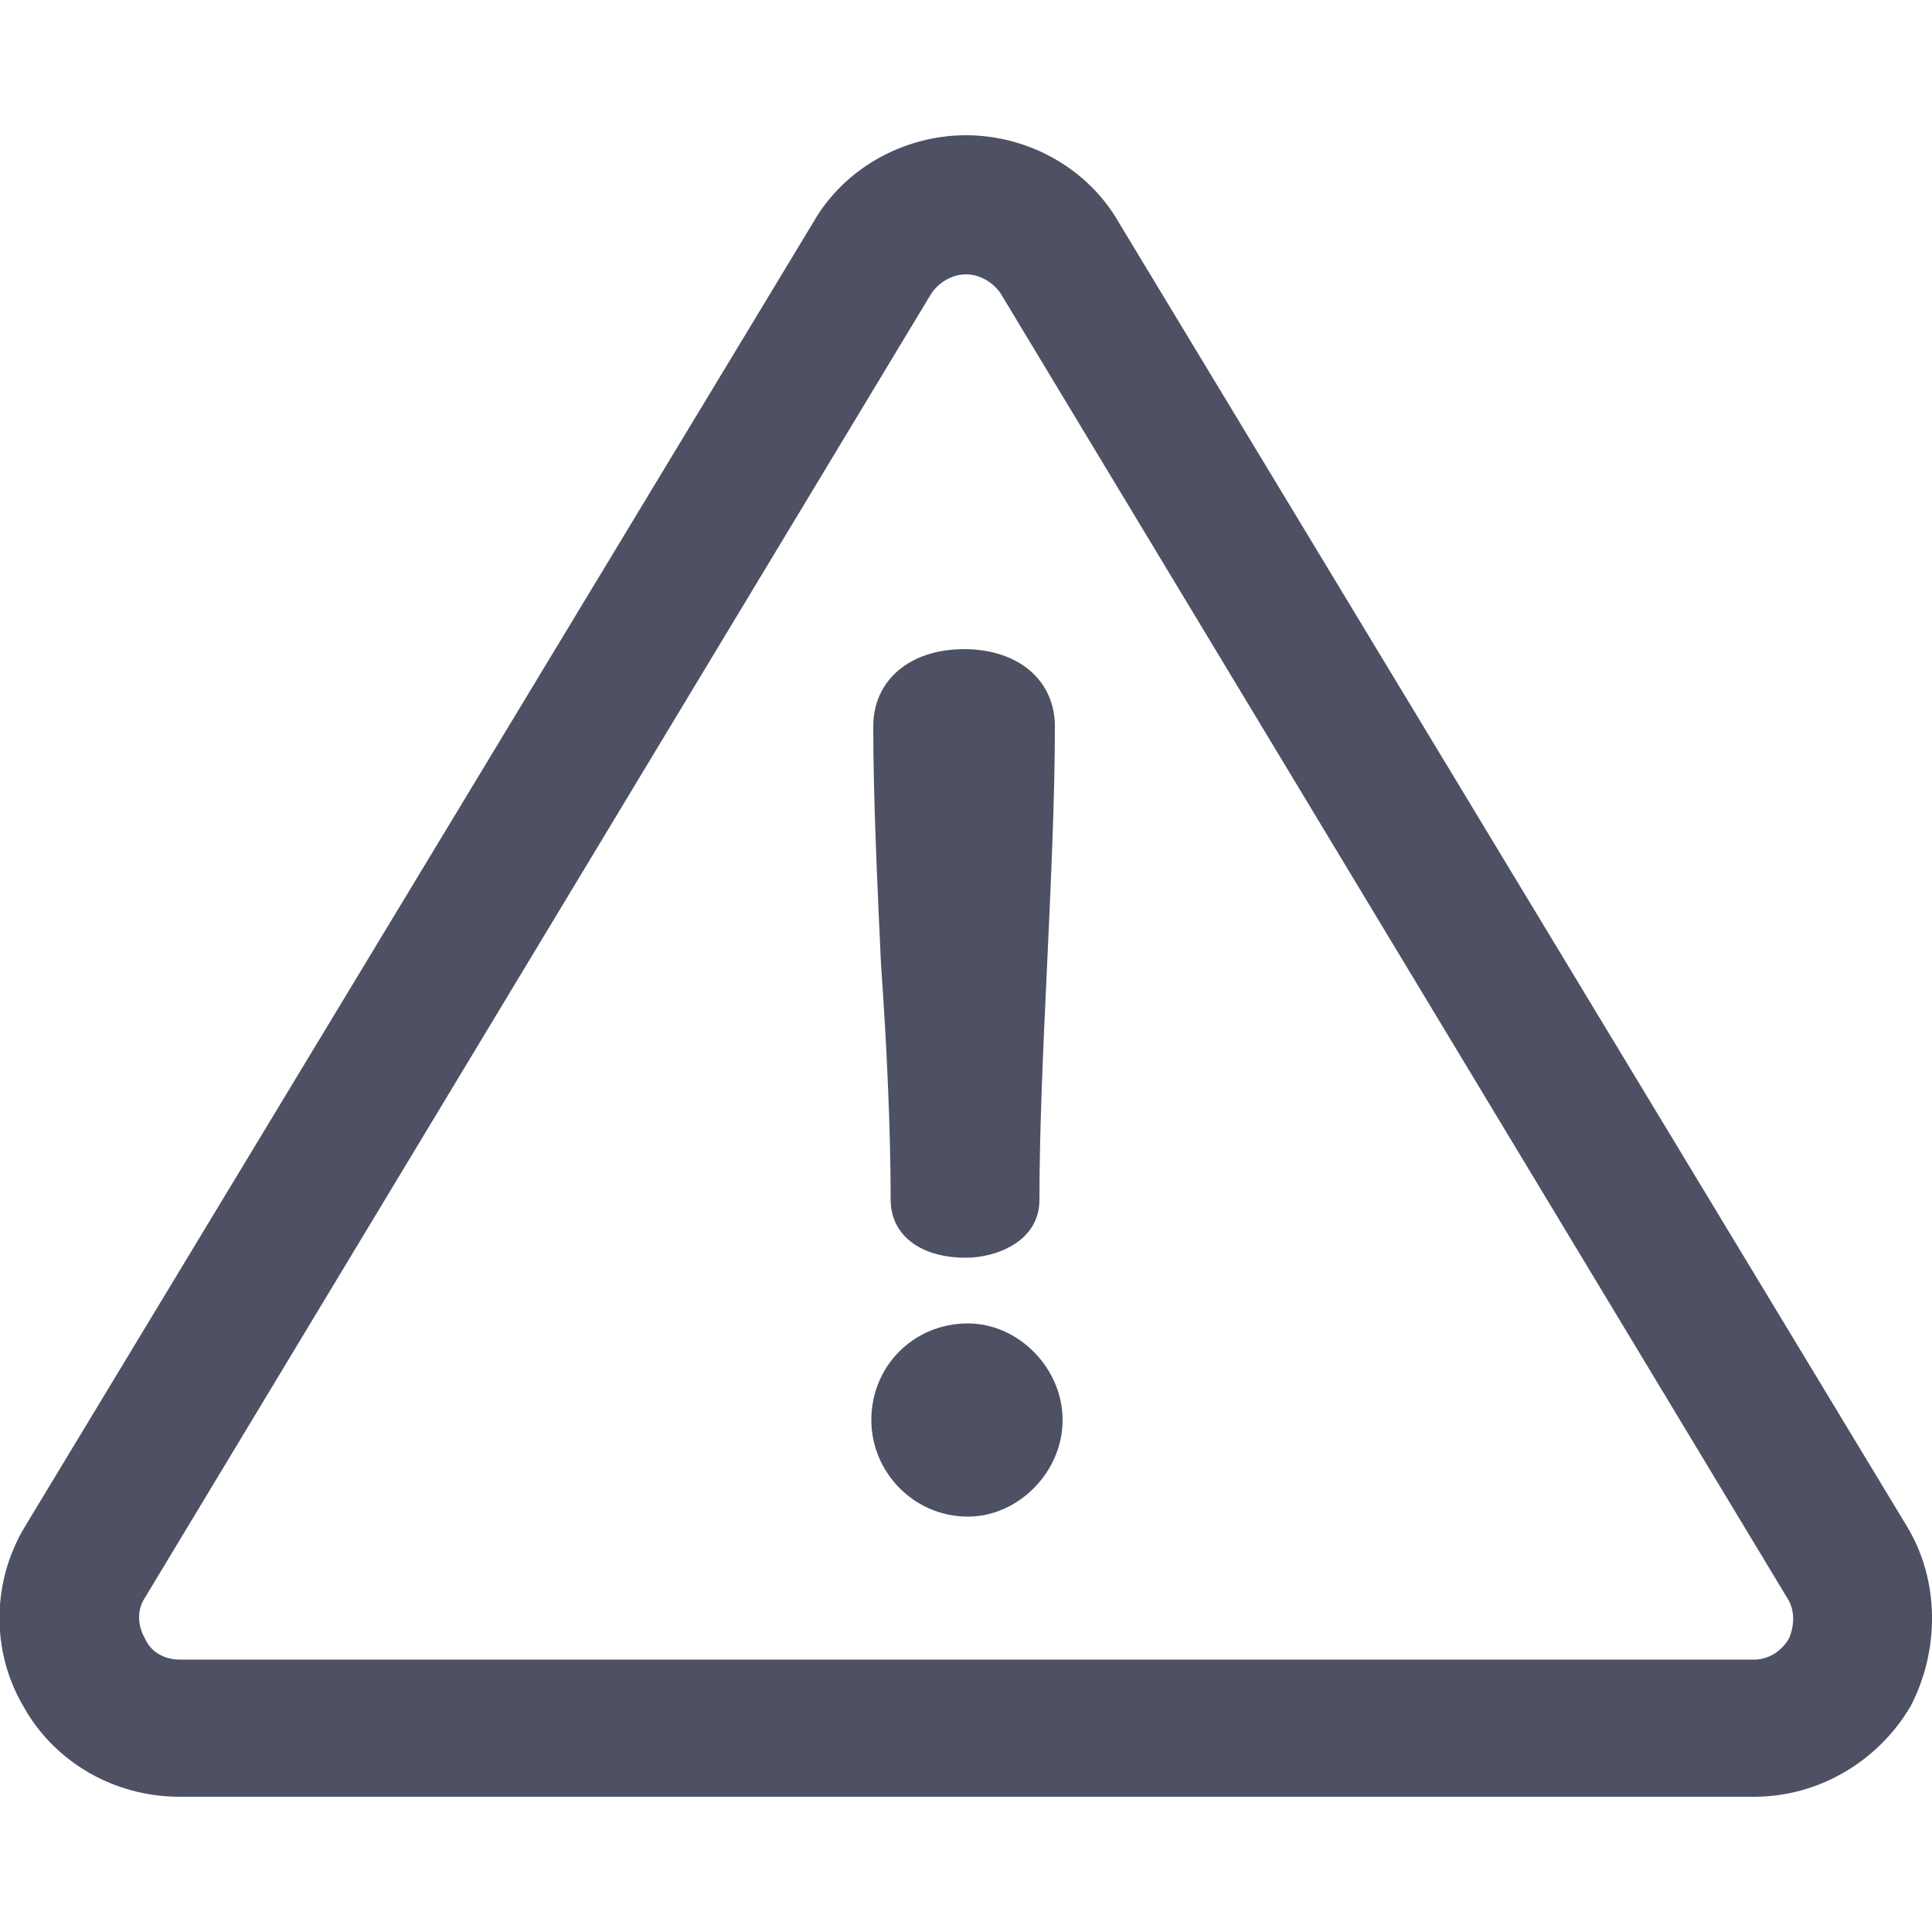 <?xml version="1.0" encoding="utf-8"?>
<!-- Generator: Adobe Illustrator 25.2.0, SVG Export Plug-In . SVG Version: 6.00 Build 0)  -->
<svg version="1.1" id="Calque_1" xmlns="http://www.w3.org/2000/svg" xmlns:xlink="http://www.w3.org/1999/xlink" x="0px" y="0px"
	 viewBox="0 0 100 100" style="enable-background:new 0 0 100 100;" xml:space="preserve">
<style type="text/css">
	.st0{fill:#4D5163;}
</style>
<g>
	<path class="st0" d="M98.7,79L98.7,79L57.9,11.5C56.3,8.7,53.2,7,50,7c-3.2,0-6.3,1.7-7.9,4.5L1.3,79c-1.7,2.8-1.8,6.4-0.1,9.3
		C2.8,91.2,5.9,93,9.3,93h81.5c3.3,0,6.4-1.8,8.1-4.7C100.4,85.4,100.4,81.8,98.7,79z M92.6,84.8c-0.4,0.7-1.1,1.1-1.8,1.1H9.3
		c-0.8,0-1.5-0.4-1.8-1.1c-0.4-0.7-0.4-1.5,0-2.1l40.7-67.5c0.4-0.6,1.1-1,1.8-1c0.7,0,1.4,0.4,1.8,1l40.7,67.5
		C92.9,83.3,92.9,84.1,92.6,84.8z"/>
	<path class="st0" d="M46.1,62.1c0,1.8,1.5,3,3.9,3c1.5,0,3.8-0.8,3.8-3c0-3.6,0.2-8,0.4-12.2c0.2-4.3,0.4-8.7,0.4-12.3
		c0-2.4-1.9-4-4.7-4c-2.8,0-4.7,1.6-4.7,4c0,3.6,0.2,8,0.4,12.3C45.9,54.1,46.1,58.5,46.1,62.1z"/>
	<path class="st0" d="M50.1,68.5c-2.8,0-5,2.2-5,5c0,2.7,2.2,5,5,5c2.6,0,4.9-2.3,4.9-5C55,70.8,52.7,68.5,50.1,68.5z"/>
</g>
</svg>

